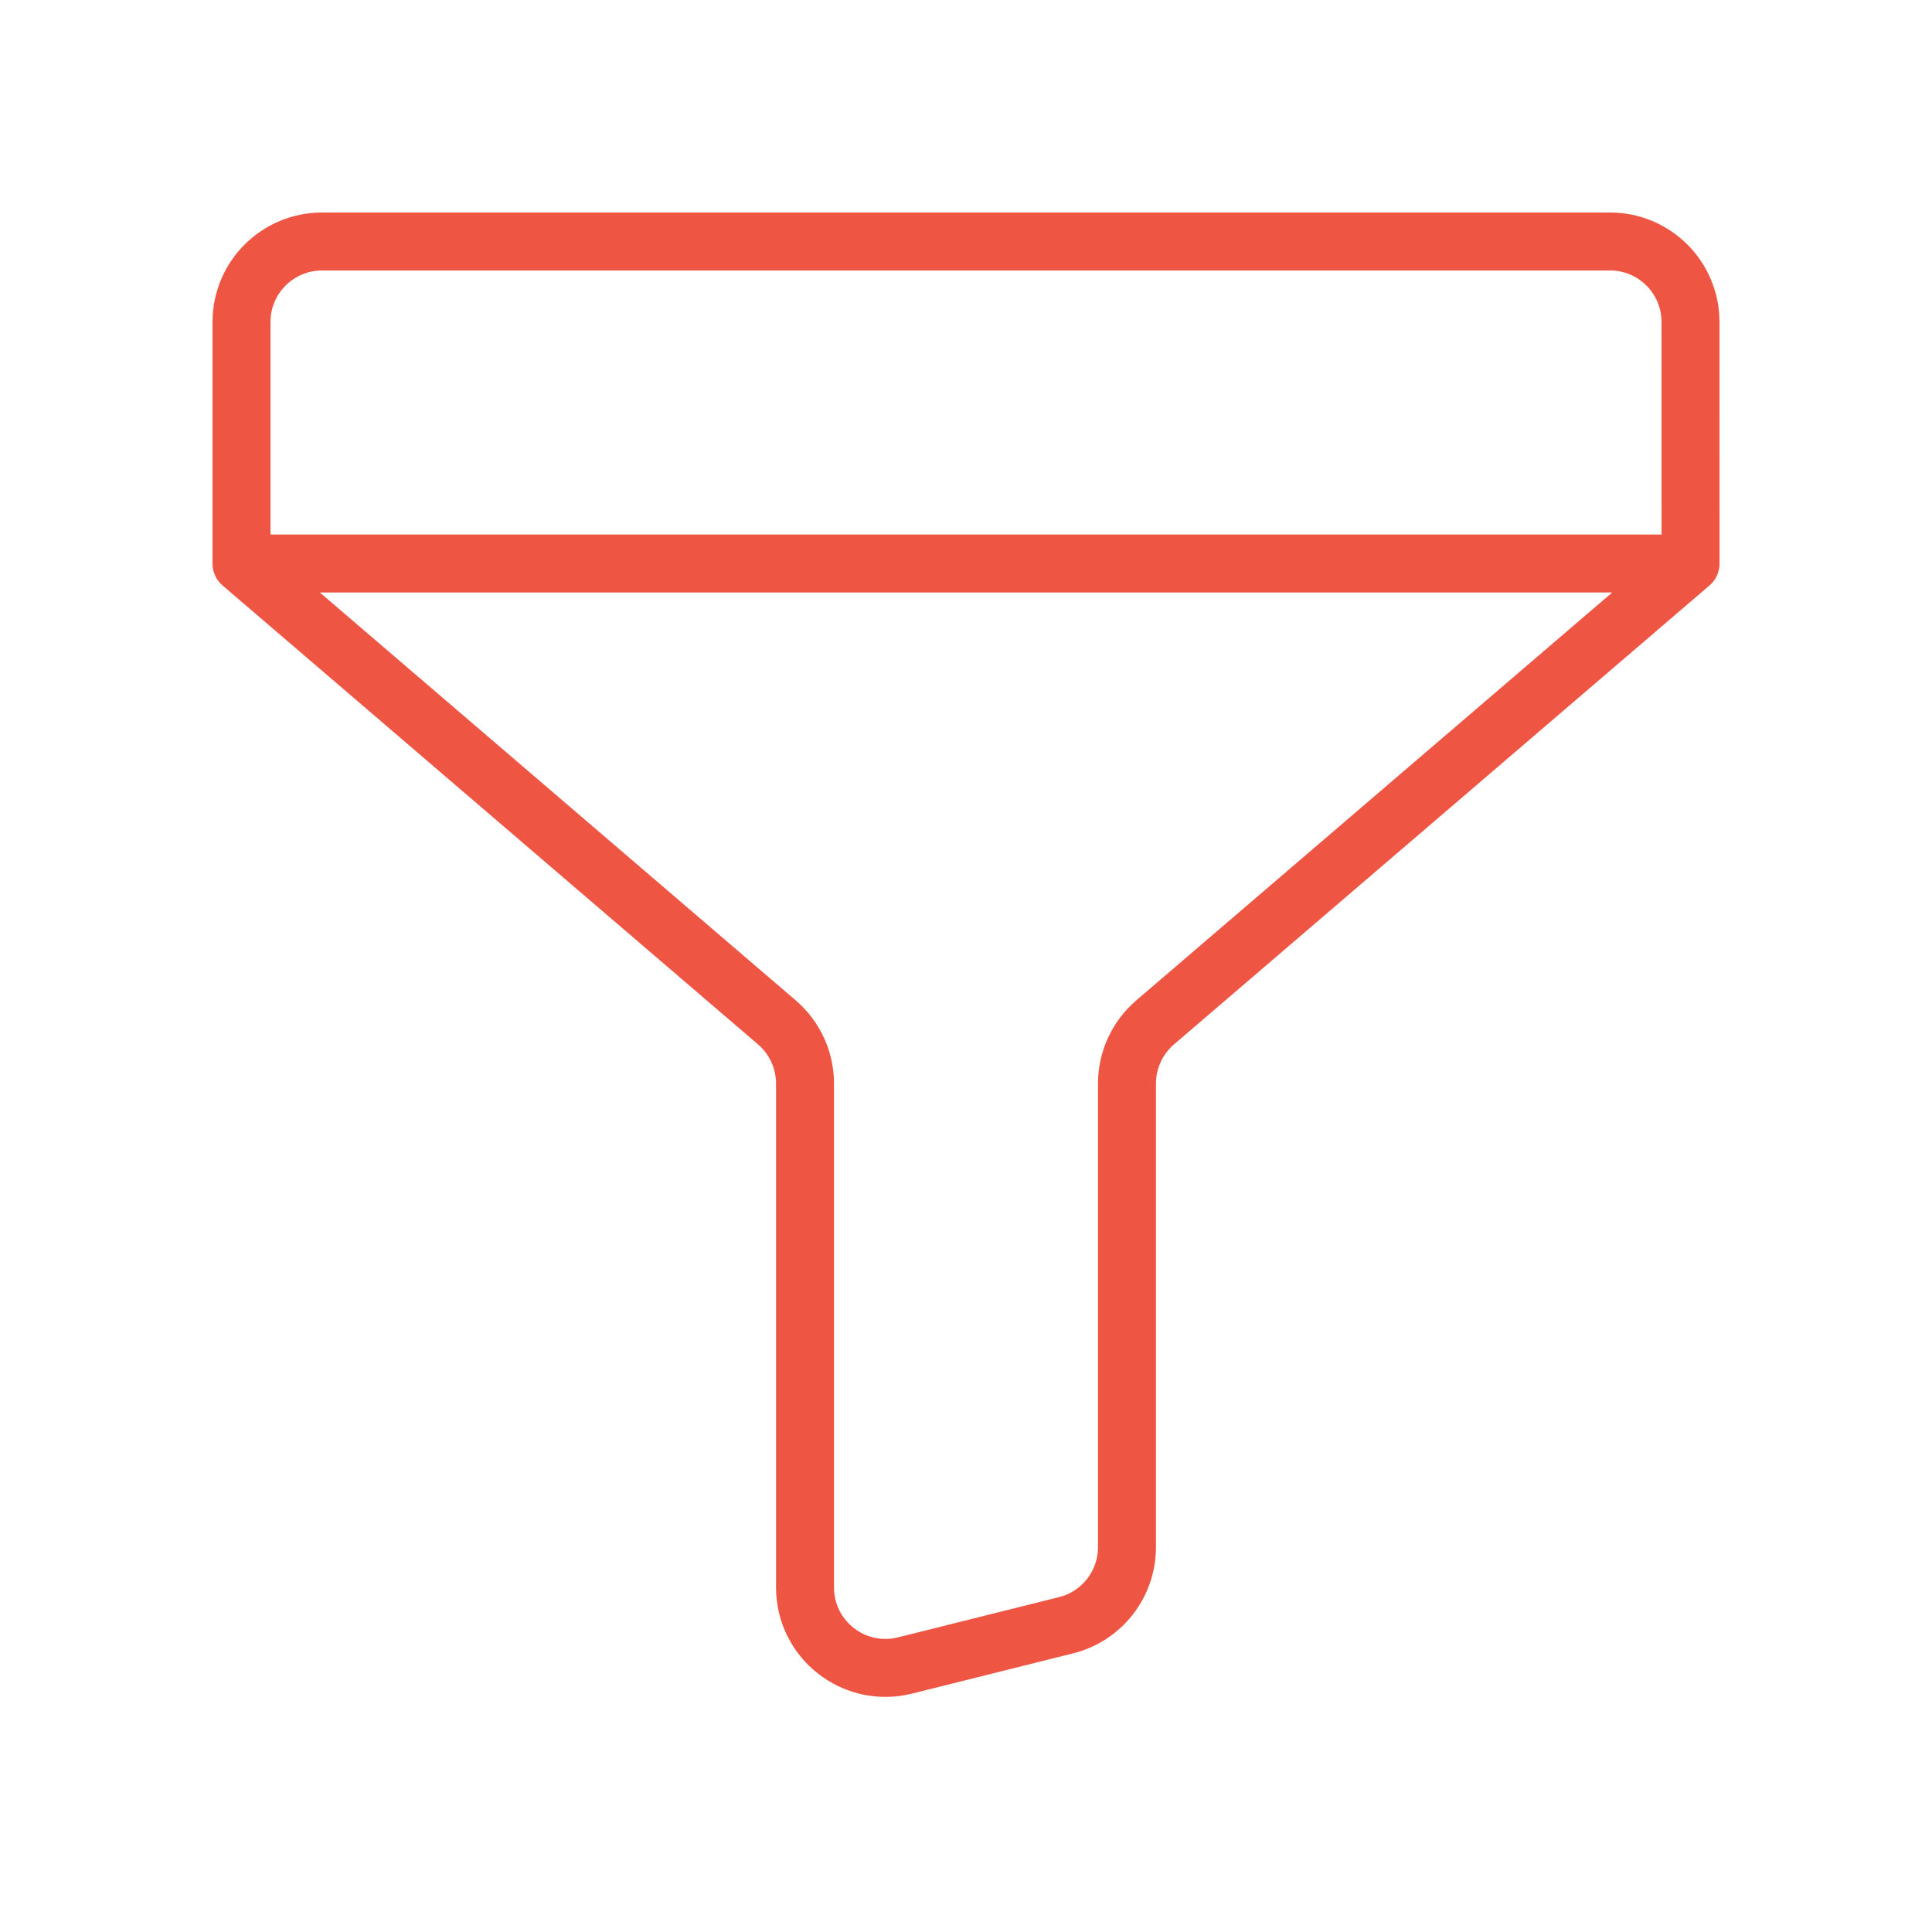 <?xml version="1.0" encoding="UTF-8"?>
<svg xmlns="http://www.w3.org/2000/svg" width="40" height="40" viewBox="0 0 40 40" fill="none">
  <path d="M5 11.667H35.001M5 11.667V6.667C5 5.746 5.746 5 6.667 5H33.334C34.254 5 35 5.746 35 6.667L35.001 11.667H5ZM5 11.667L16.085 21.168C16.454 21.485 16.667 21.947 16.667 22.433V32.865C16.667 33.95 17.686 34.745 18.738 34.482L22.071 33.649C22.813 33.464 23.333 32.797 23.333 32.032V22.433C23.333 21.947 23.546 21.485 23.915 21.168L35.001 11.667H5Z" stroke="#EE5543" stroke-width="1.2" stroke-linecap="round" stroke-linejoin="round"></path>
</svg>
